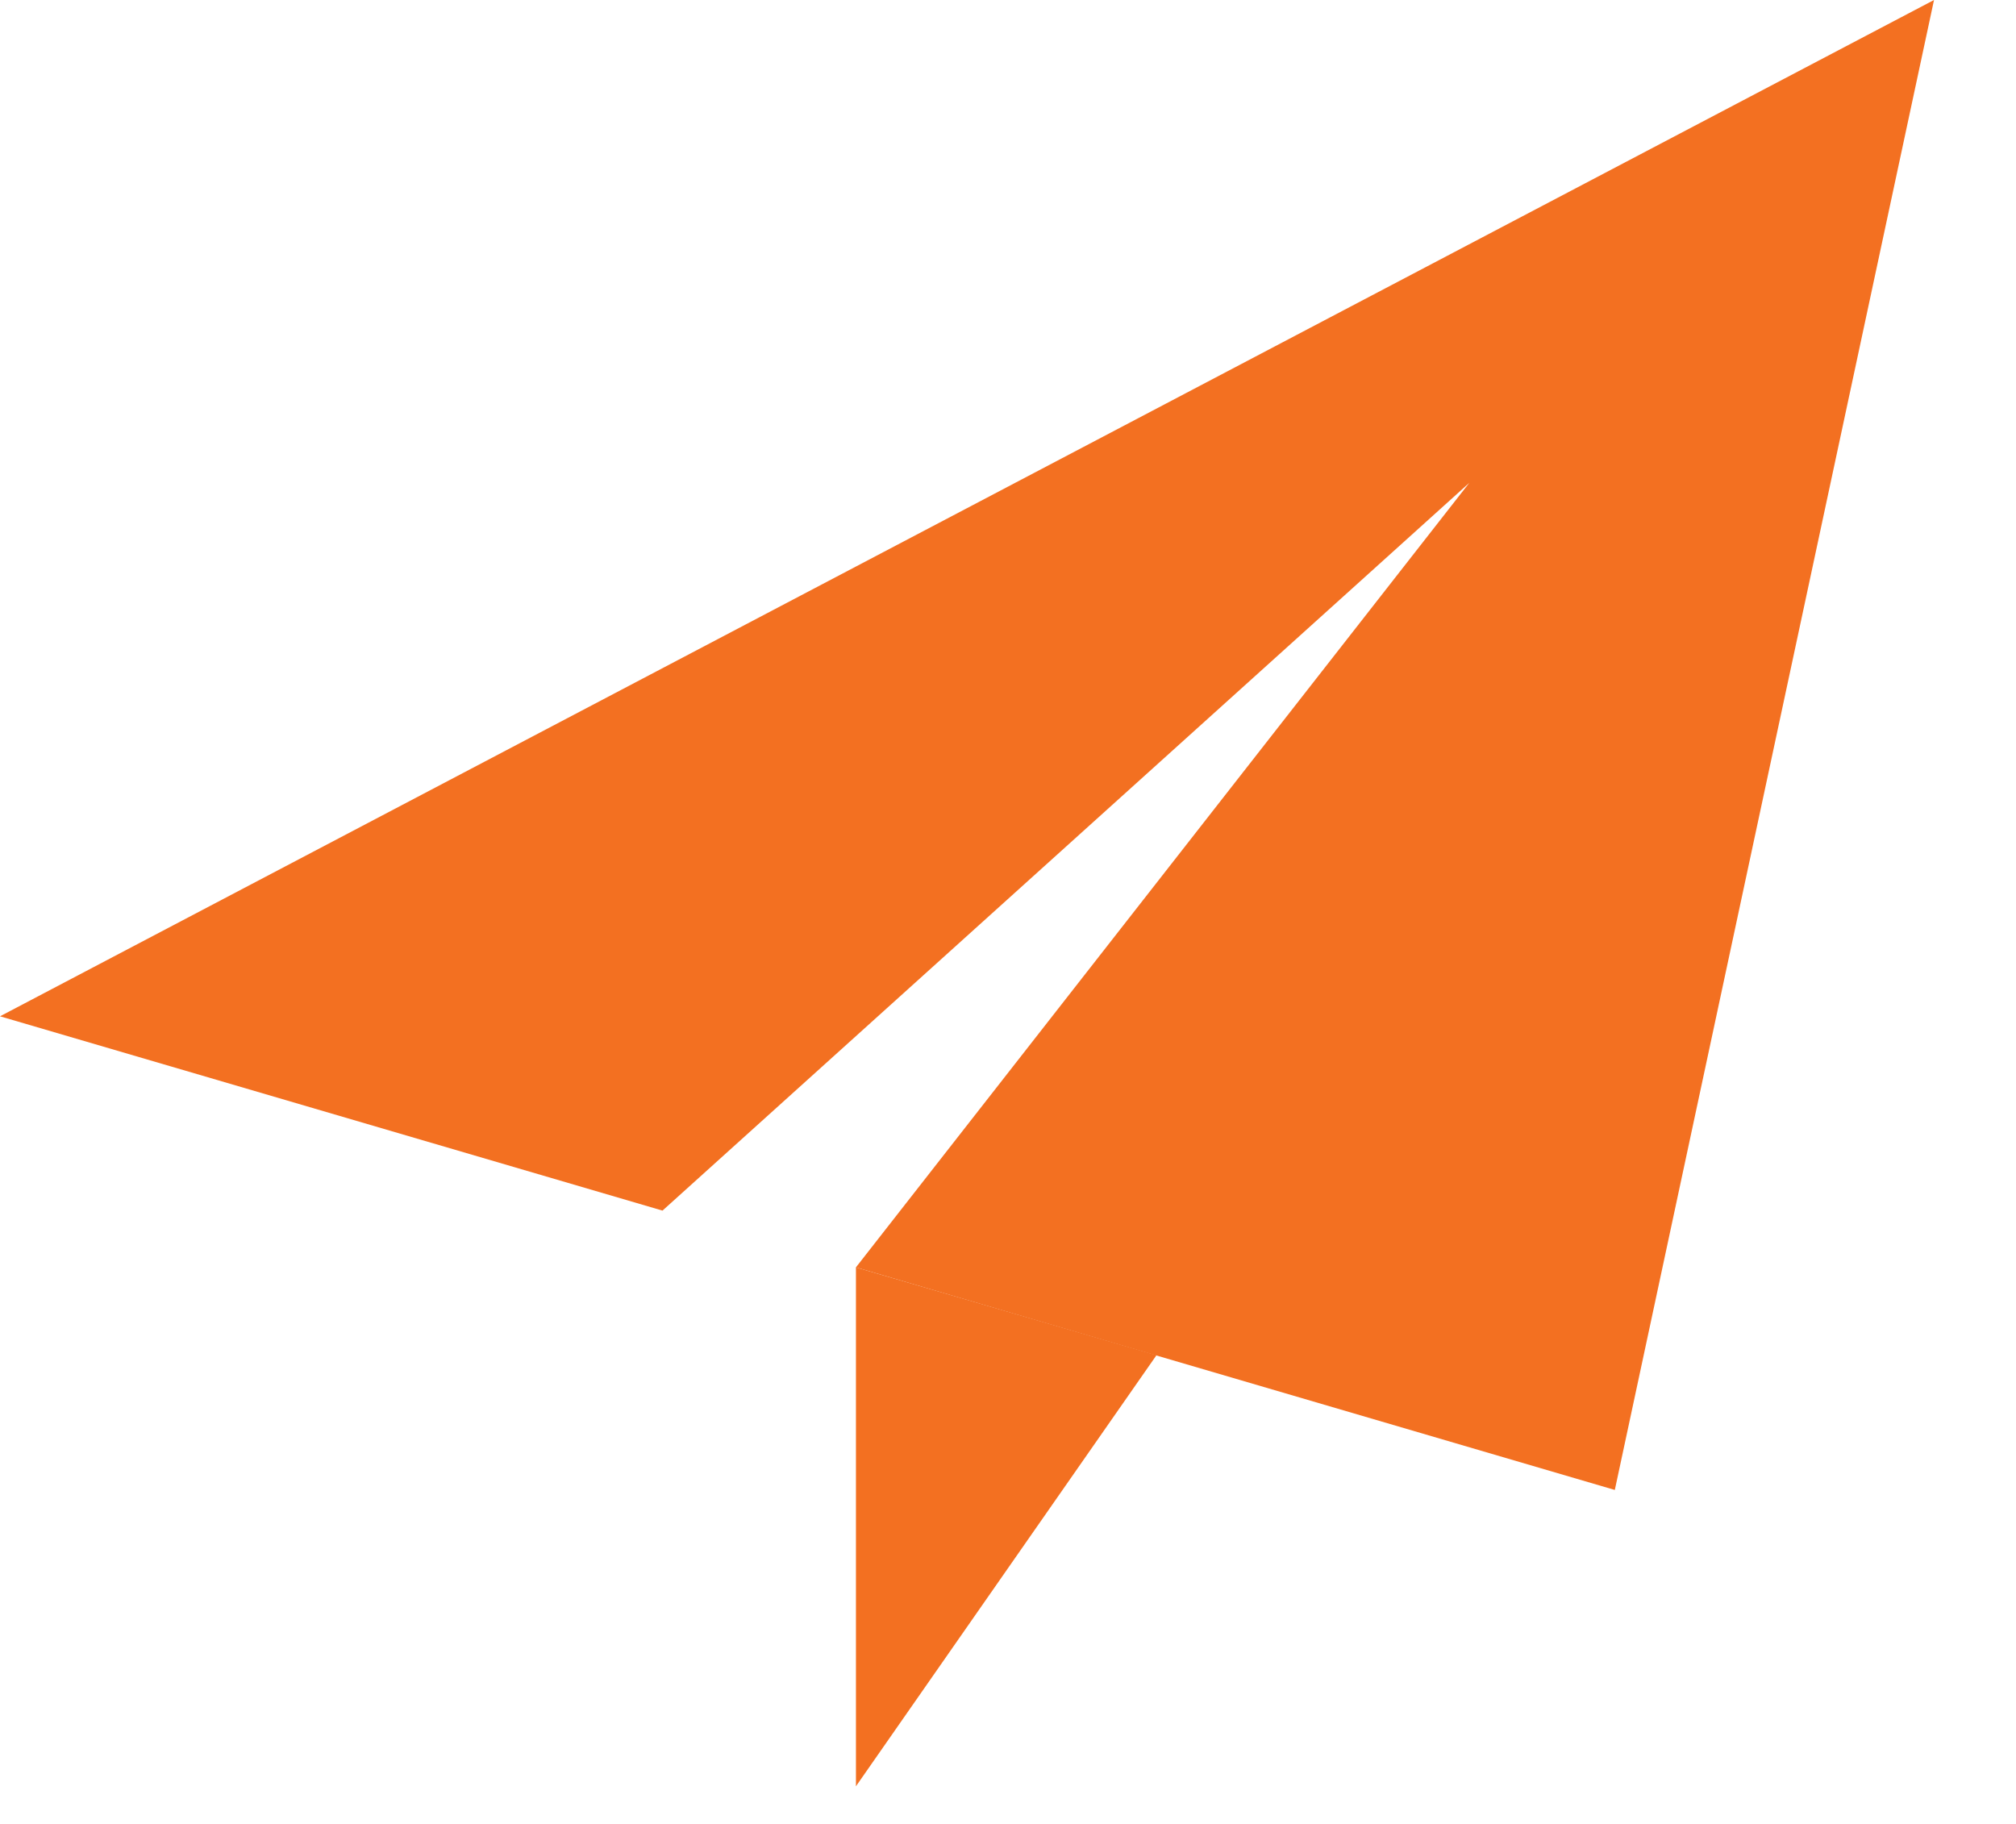 <svg width="21" height="19" viewBox="0 0 21 19" fill="none" xmlns="http://www.w3.org/2000/svg">
<path d="M0 10.587L6.901 12.611L15.305 5.03L8.916 13.202L16.821 15.521L20.146 0L0 10.587Z" fill="#F37021"/>
<path d="M8.916 13.202L12.047 14.117L8.916 18.608V13.202Z" fill="#F37021"/>
</svg>
